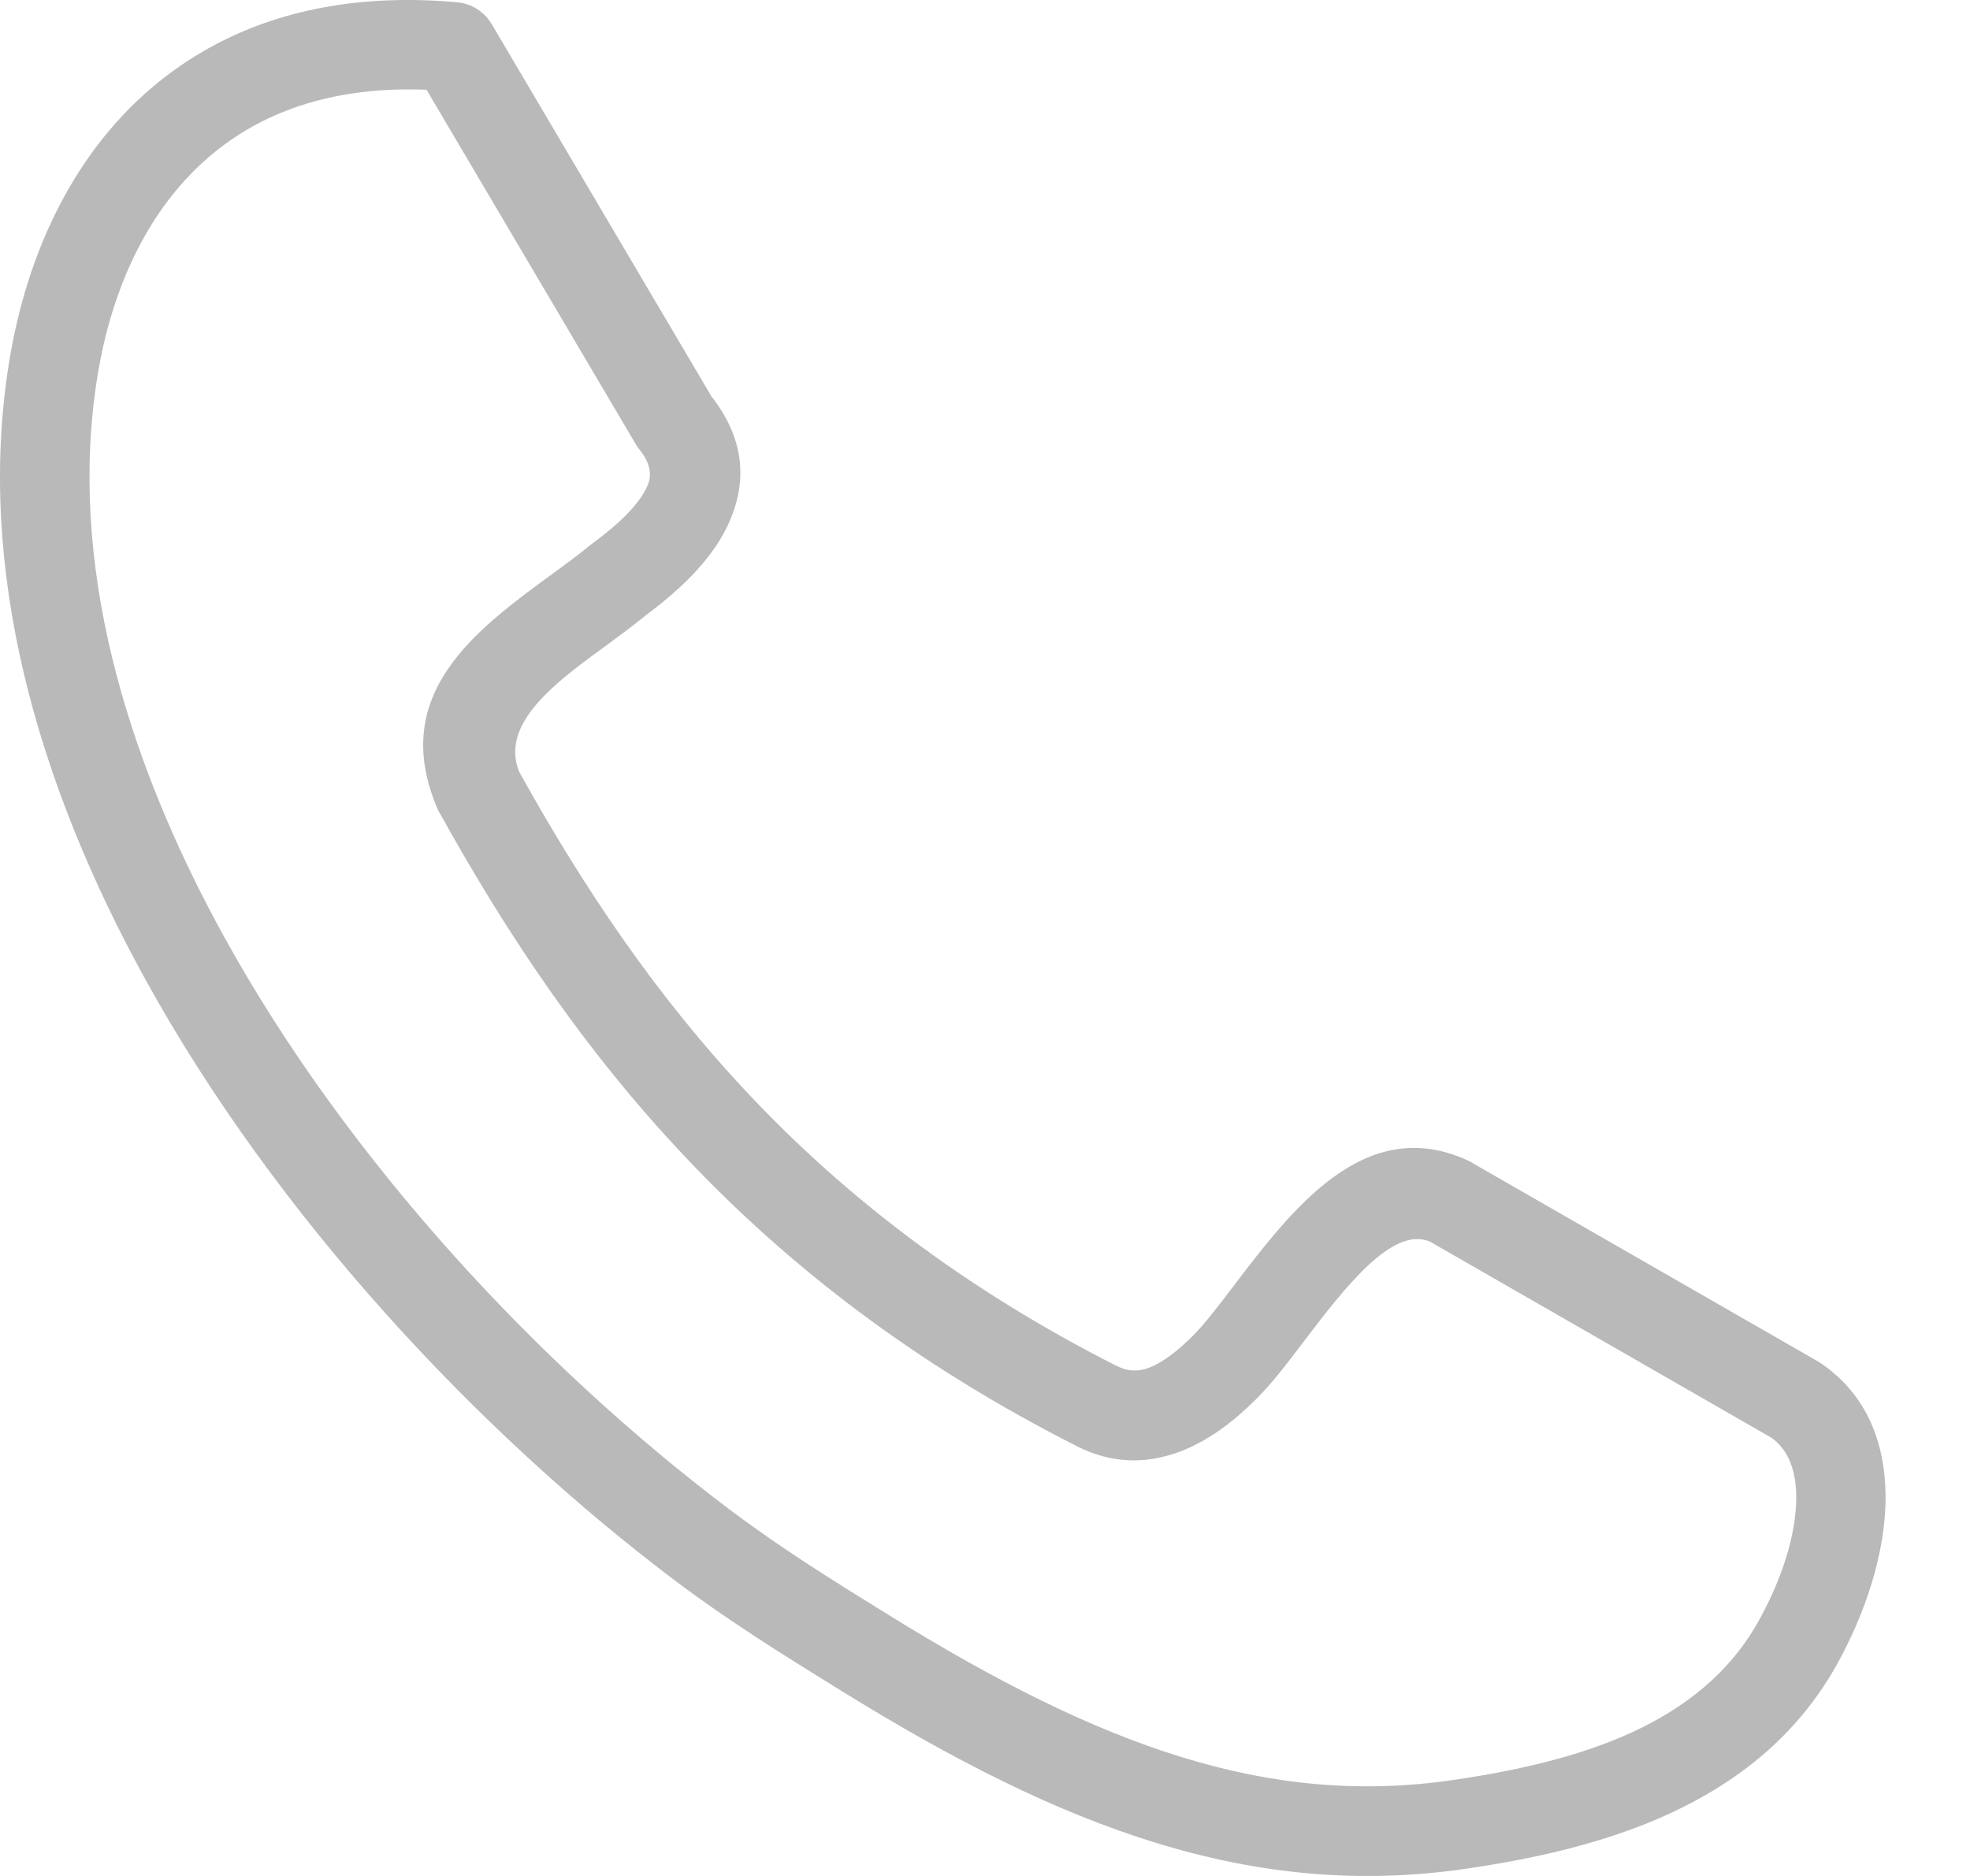 <svg width="21" height="20" viewBox="0 0 21 20" fill="none" xmlns="http://www.w3.org/2000/svg">
<path d="M5.533 8.226C6.209 9.444 6.988 10.615 7.998 11.683C9.013 12.756 10.27 13.734 11.904 14.563L11.905 14.564L11.906 14.563C12.025 14.624 12.138 14.623 12.245 14.583C12.399 14.525 12.56 14.397 12.716 14.241C12.835 14.123 12.985 13.927 13.147 13.714C13.776 12.887 14.553 11.866 15.652 12.374C15.675 12.385 15.697 12.397 15.717 12.411L19.377 14.513C19.39 14.521 19.403 14.529 19.415 14.537C19.9 14.87 20.098 15.383 20.1 15.958C20.102 16.55 19.883 17.213 19.565 17.774C19.145 18.512 18.52 19.001 17.804 19.332C17.122 19.647 16.365 19.815 15.634 19.922C14.491 20.09 13.413 19.983 12.316 19.645C11.244 19.315 10.16 18.764 8.978 18.032L8.892 17.979C8.348 17.642 7.763 17.279 7.193 16.849C5.089 15.261 2.946 12.969 1.556 10.453C0.386 8.336 -0.254 6.052 0.095 3.874C0.286 2.679 0.802 1.594 1.69 0.875C2.469 0.245 3.52 -0.097 4.872 0.024C5.031 0.038 5.165 0.129 5.24 0.256L5.241 0.256L7.584 4.226C7.93 4.67 7.968 5.111 7.781 5.55C7.627 5.913 7.308 6.245 6.885 6.559C6.757 6.665 6.606 6.776 6.451 6.89C5.927 7.272 5.329 7.71 5.533 8.226ZM7.307 12.337C6.227 11.195 5.404 9.959 4.694 8.68C4.681 8.66 4.67 8.639 4.661 8.616C4.142 7.396 5.073 6.715 5.886 6.12C6.025 6.019 6.159 5.921 6.279 5.821L6.28 5.821C6.287 5.815 6.294 5.81 6.302 5.804C6.603 5.583 6.82 5.371 6.903 5.176C6.951 5.065 6.933 4.943 6.827 4.806C6.809 4.785 6.792 4.762 6.778 4.737L4.547 0.957C3.587 0.918 2.842 1.173 2.292 1.619C1.598 2.18 1.192 3.051 1.037 4.023C0.725 5.969 1.317 8.046 2.393 9.994C3.714 12.386 5.759 14.57 7.769 16.087C8.322 16.504 8.877 16.848 9.393 17.168L9.479 17.221C10.595 17.912 11.609 18.429 12.596 18.733C13.557 19.029 14.499 19.123 15.496 18.976C16.152 18.88 16.823 18.733 17.405 18.465C17.953 18.211 18.427 17.845 18.735 17.302C18.98 16.871 19.149 16.378 19.148 15.957C19.147 15.691 19.07 15.462 18.885 15.329L15.245 13.238C14.843 13.062 14.325 13.742 13.905 14.293C13.725 14.531 13.558 14.75 13.389 14.918C13.147 15.158 12.879 15.363 12.577 15.476C12.228 15.607 11.858 15.612 11.472 15.415L11.473 15.415C9.736 14.534 8.395 13.488 7.307 12.337Z" fill="#B9B9B9"/>
</svg>
